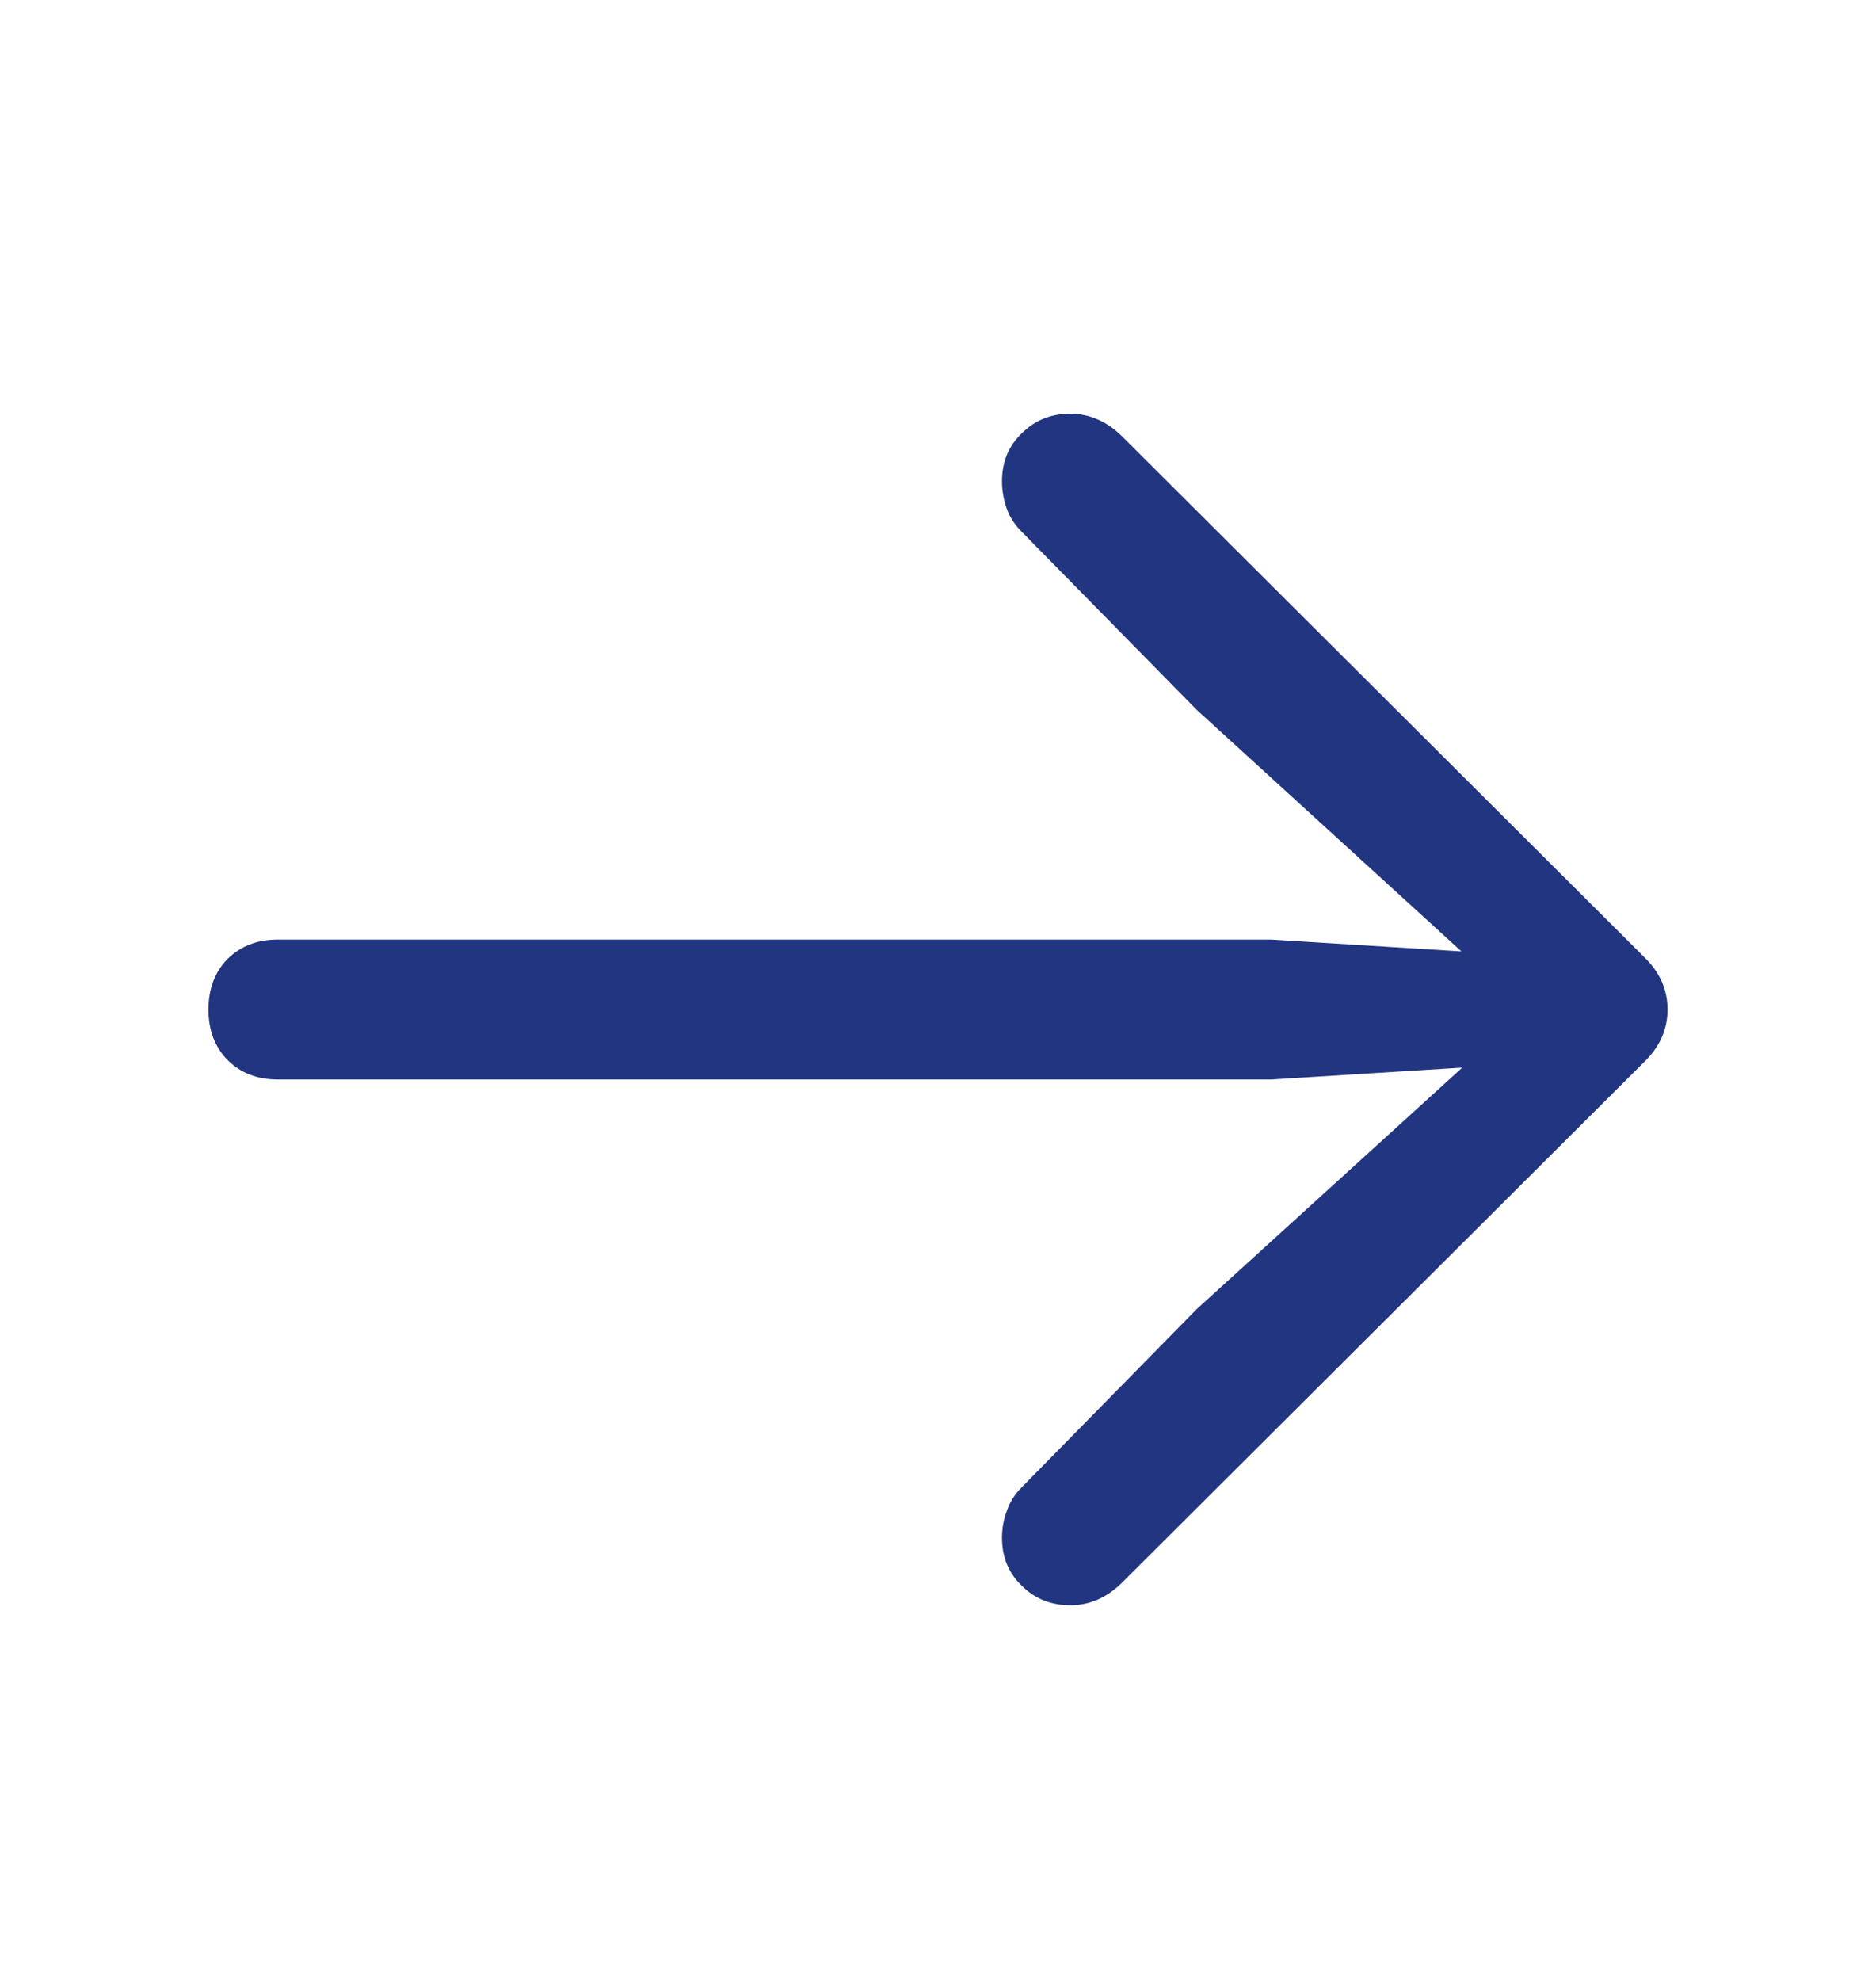 <svg xmlns="http://www.w3.org/2000/svg" width="18" height="19" viewBox="0 0 18 19" fill="none"><path d="M16 9.683C16 9.874 15.925 10.042 15.774 10.188L10.76 15.186C10.615 15.327 10.451 15.397 10.27 15.397C10.084 15.397 9.929 15.335 9.803 15.209C9.677 15.088 9.614 14.935 9.614 14.749C9.614 14.659 9.63 14.573 9.66 14.493C9.69 14.407 9.735 14.334 9.795 14.274L11.484 12.555L14.477 9.834L14.628 10.203L12.2 10.354H2.663C2.467 10.354 2.307 10.291 2.181 10.165C2.06 10.04 2 9.879 2 9.683C2 9.487 2.06 9.326 2.181 9.2C2.307 9.075 2.467 9.012 2.663 9.012H12.2L14.628 9.163L14.477 9.54L11.484 6.81L9.795 5.092C9.735 5.031 9.69 4.961 9.66 4.88C9.63 4.795 9.614 4.707 9.614 4.617C9.614 4.431 9.677 4.277 9.803 4.157C9.929 4.031 10.084 3.968 10.27 3.968C10.361 3.968 10.446 3.986 10.527 4.021C10.612 4.056 10.695 4.114 10.775 4.194L15.774 9.178C15.925 9.323 16 9.492 16 9.683Z" fill="#223580"></path></svg>